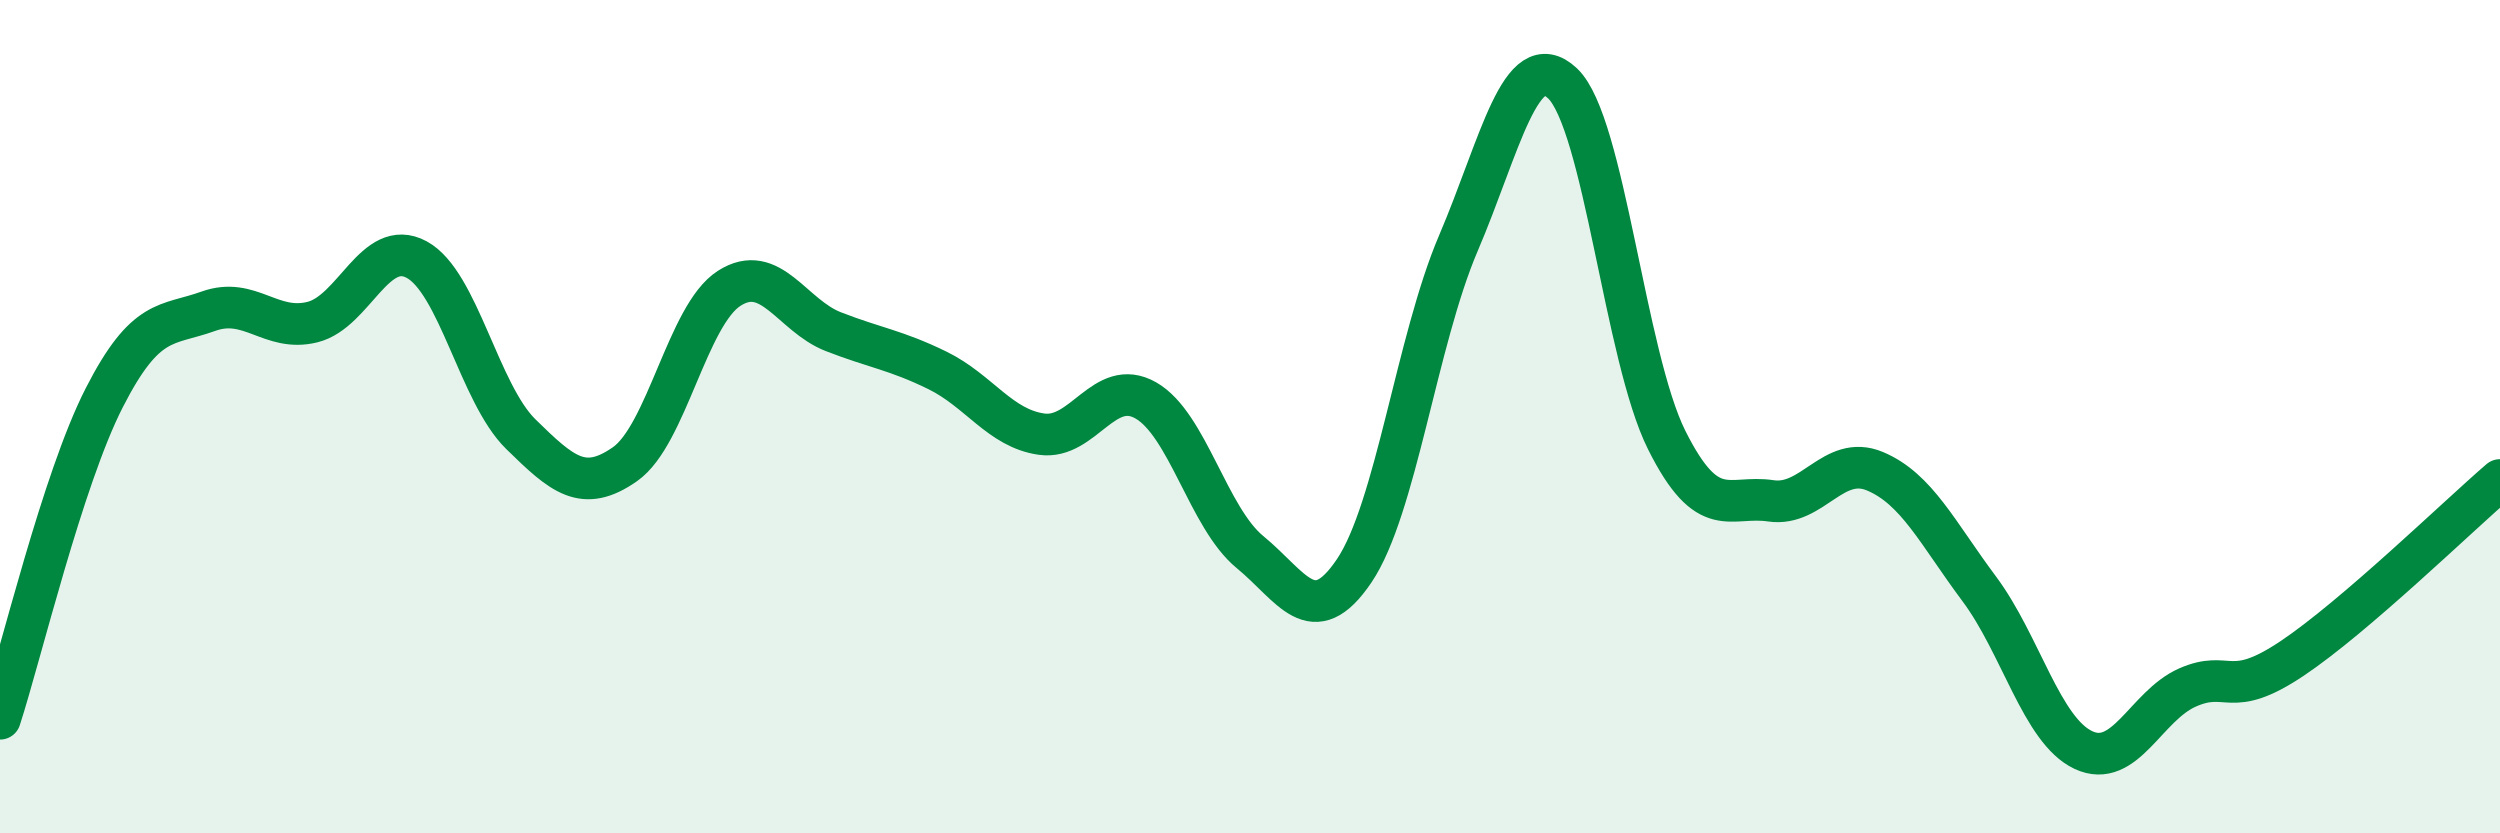 
    <svg width="60" height="20" viewBox="0 0 60 20" xmlns="http://www.w3.org/2000/svg">
      <path
        d="M 0,17.25 C 0.5,15.71 1.5,11.51 2.5,9.55 C 3.5,7.59 4,7.83 5,7.47 C 6,7.11 6.5,7.98 7.5,7.73 C 8.5,7.48 9,5.69 10,6.23 C 11,6.77 11.5,9.44 12.5,10.42 C 13.5,11.4 14,11.84 15,11.14 C 16,10.44 16.5,7.56 17.5,6.92 C 18.5,6.28 19,7.57 20,7.96 C 21,8.35 21.5,8.4 22.5,8.89 C 23.5,9.38 24,10.28 25,10.42 C 26,10.56 26.5,9.04 27.5,9.61 C 28.5,10.18 29,12.43 30,13.25 C 31,14.07 31.5,15.18 32.5,13.7 C 33.5,12.22 34,8.18 35,5.84 C 36,3.5 36.5,1.06 37.5,2 C 38.5,2.94 39,8.56 40,10.56 C 41,12.56 41.5,11.87 42.5,12.02 C 43.5,12.17 44,10.89 45,11.31 C 46,11.73 46.5,12.79 47.5,14.13 C 48.5,15.47 49,17.53 50,18 C 51,18.47 51.5,16.94 52.5,16.5 C 53.5,16.06 53.5,16.81 55,15.81 C 56.5,14.81 59,12.38 60,11.52L60 20L0 20Z"
        fill="#008740"
        opacity="0.1"
        stroke-linecap="round"
        stroke-linejoin="round"
      />
      <path
        d="M 0,17.25 C 0.5,15.71 1.5,11.51 2.5,9.55 C 3.5,7.59 4,7.83 5,7.47 C 6,7.11 6.5,7.98 7.5,7.73 C 8.5,7.48 9,5.69 10,6.23 C 11,6.77 11.5,9.44 12.5,10.42 C 13.5,11.4 14,11.84 15,11.14 C 16,10.44 16.5,7.56 17.5,6.92 C 18.5,6.28 19,7.57 20,7.96 C 21,8.35 21.5,8.4 22.5,8.89 C 23.5,9.38 24,10.28 25,10.42 C 26,10.56 26.5,9.04 27.5,9.61 C 28.5,10.18 29,12.43 30,13.25 C 31,14.07 31.5,15.18 32.5,13.7 C 33.5,12.22 34,8.18 35,5.84 C 36,3.5 36.5,1.06 37.5,2 C 38.5,2.94 39,8.56 40,10.56 C 41,12.56 41.5,11.87 42.5,12.02 C 43.5,12.17 44,10.89 45,11.31 C 46,11.73 46.5,12.79 47.5,14.13 C 48.5,15.47 49,17.53 50,18 C 51,18.47 51.5,16.94 52.5,16.5 C 53.5,16.06 53.5,16.81 55,15.81 C 56.5,14.81 59,12.38 60,11.52"
        stroke="#008740"
        stroke-width="1"
        fill="none"
        stroke-linecap="round"
        stroke-linejoin="round"
      />
    </svg>
  